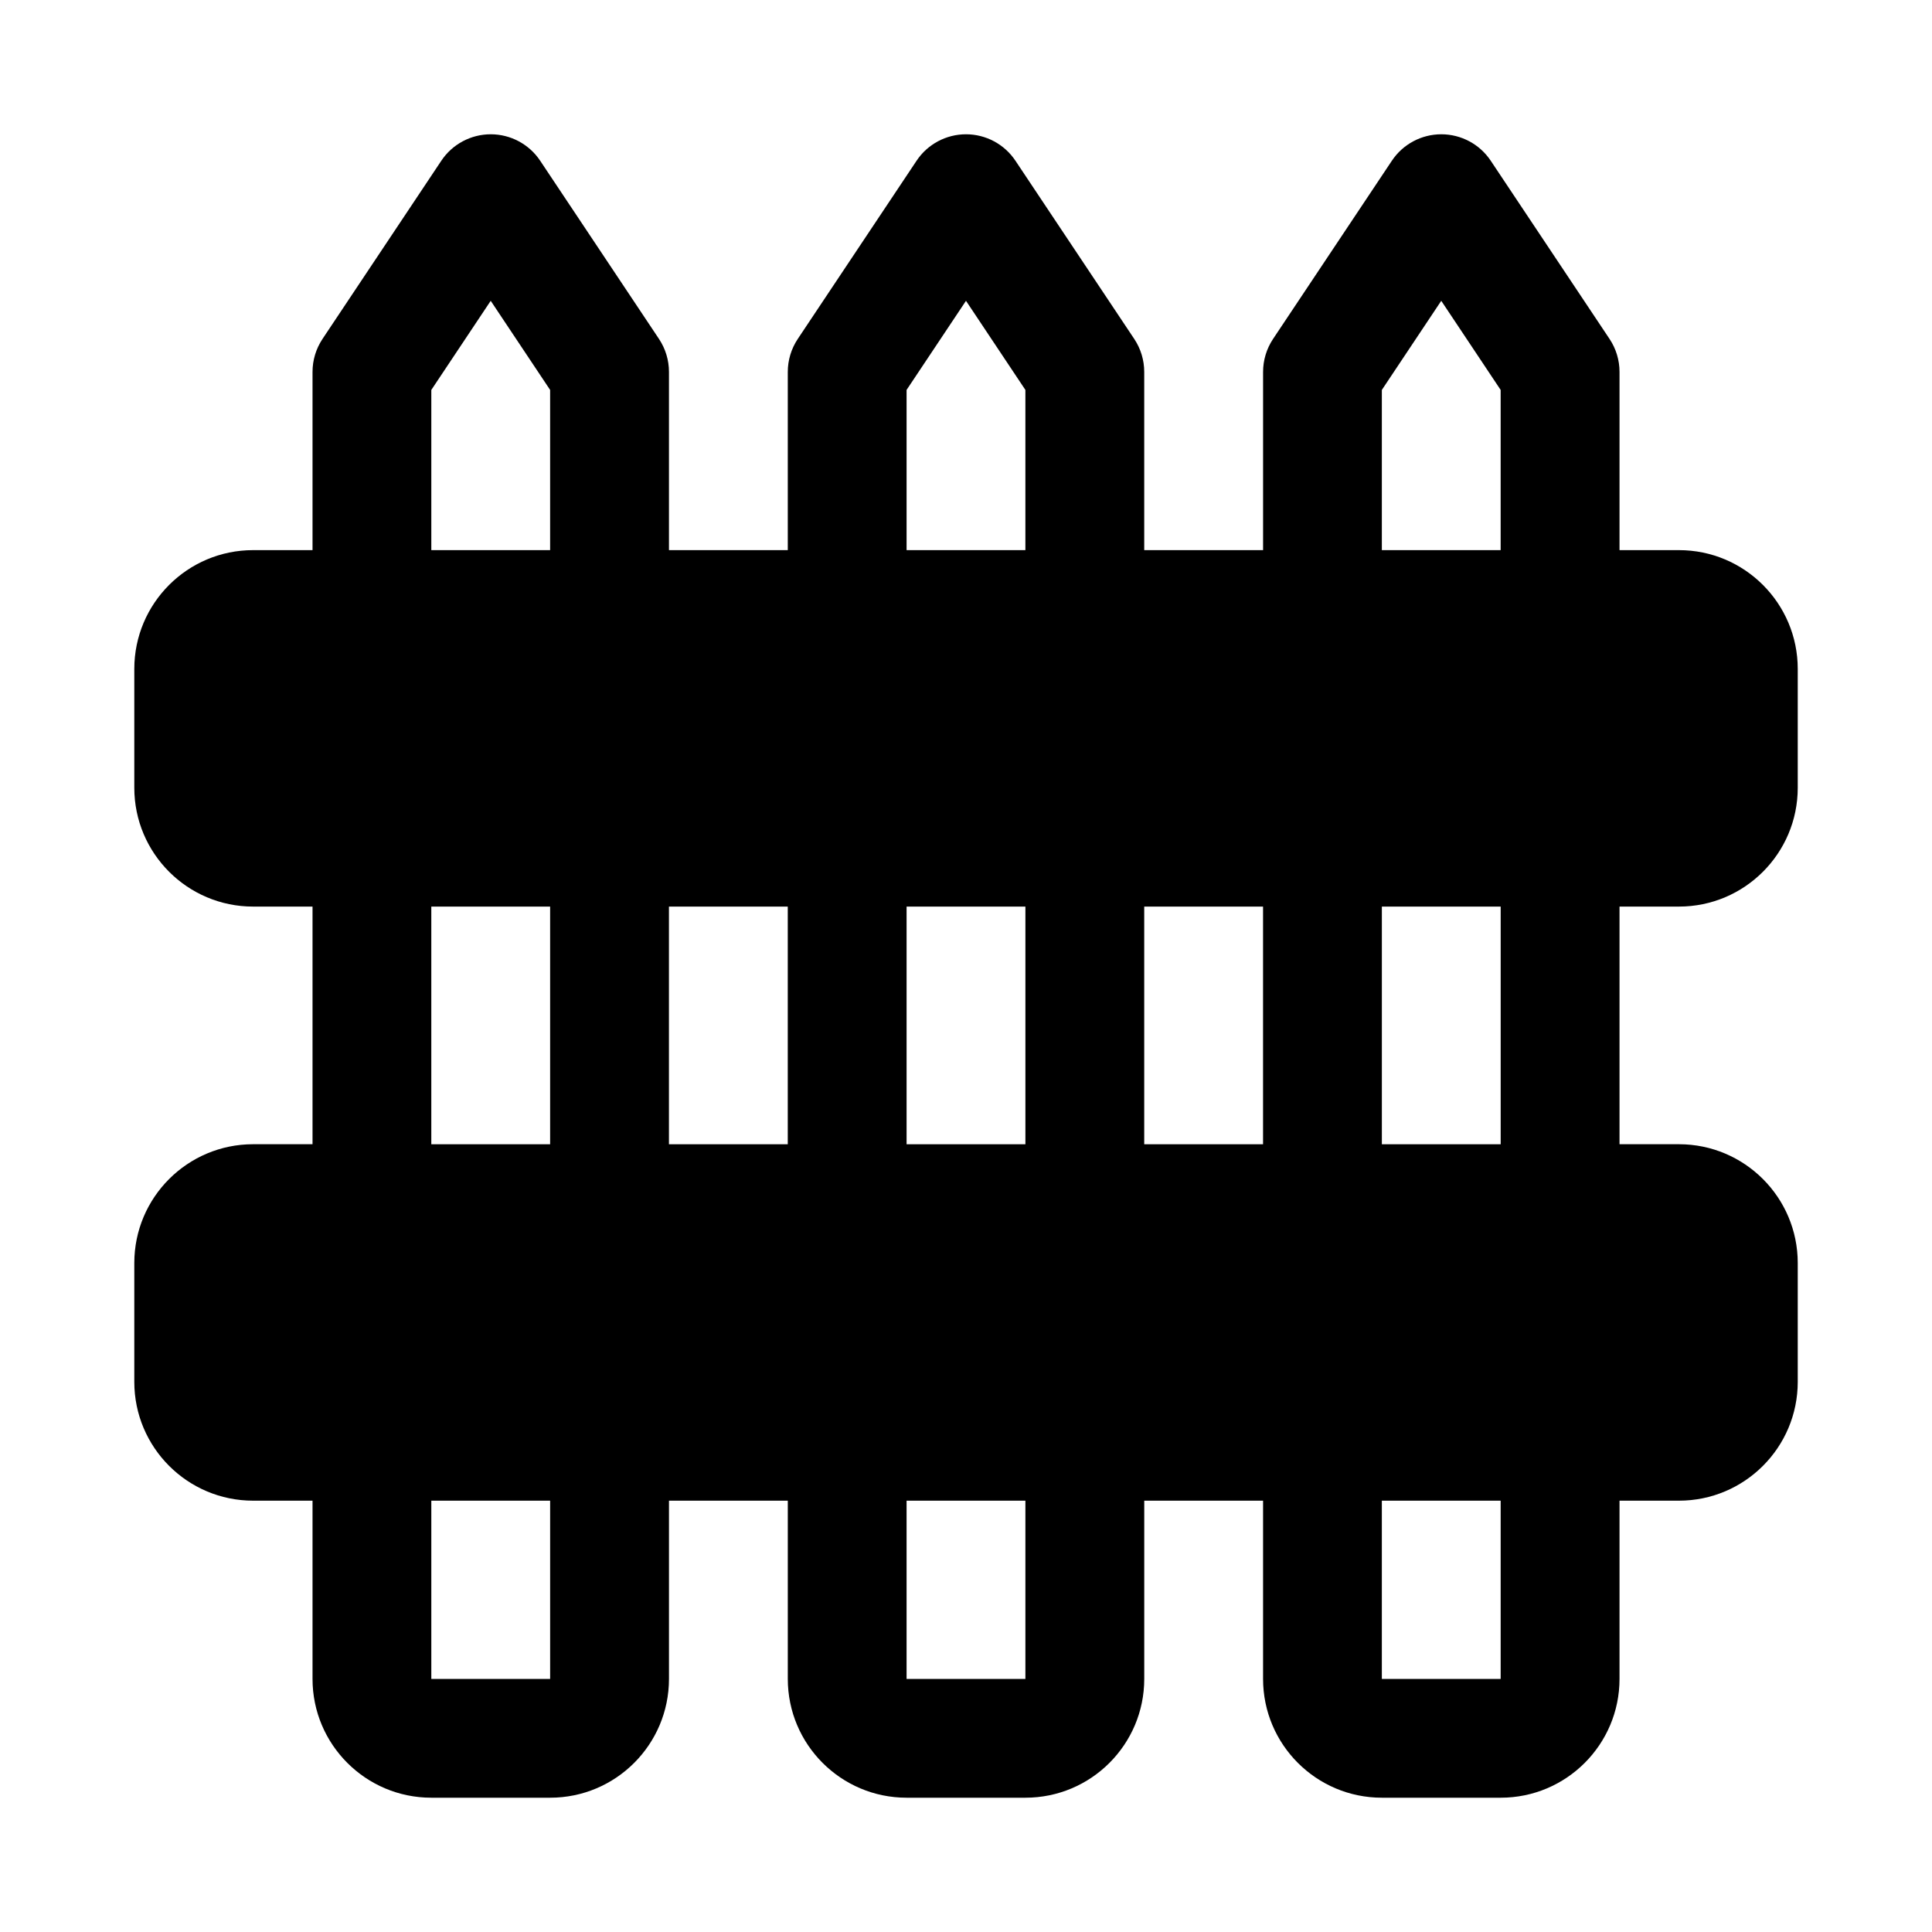 <?xml version="1.0" encoding="UTF-8"?>
<!-- Uploaded to: ICON Repo, www.svgrepo.com, Generator: ICON Repo Mixer Tools -->
<svg fill="#000000" width="800px" height="800px" version="1.1" viewBox="144 144 512 512" xmlns="http://www.w3.org/2000/svg">
 <path d="m478.72 289.79h-31.488v-47.23c0-3.102-0.914-6.141-2.644-8.738l-31.488-47.23c-2.914-4.375-7.84-7.008-13.098-7.008s-10.188 2.629-13.098 7.008l-31.488 47.23c-1.73 2.598-2.644 5.637-2.644 8.738v47.23h-31.488v-47.23c0-3.102-0.914-6.141-2.644-8.738l-31.488-47.23c-2.914-4.375-7.84-7.008-13.098-7.008-5.258 0-10.188 2.629-13.098 7.008l-31.488 47.23c-1.73 2.598-2.644 5.637-2.644 8.738v47.23h-15.742c-17.383 0-31.488 14.105-31.488 31.488v31.488c0 17.383 14.105 31.488 31.488 31.488h15.742v62.977h-15.742c-17.383 0-31.488 14.105-31.488 31.488v31.488c0 17.383 14.105 31.488 31.488 31.488h15.742v47.23c0 17.383 14.105 31.488 31.488 31.488h31.488c17.383 0 31.488-14.105 31.488-31.488v-47.23h31.488v47.23c0 17.383 14.105 31.488 31.488 31.488h31.488c17.383 0 31.488-14.105 31.488-31.488v-47.23h31.488v47.23c0 17.383 14.105 31.488 31.488 31.488h31.488c17.383 0 31.488-14.105 31.488-31.488v-47.23h15.742c17.383 0 31.488-14.105 31.488-31.488v-31.488c0-17.383-14.105-31.488-31.488-31.488h-15.742v-62.977h15.742c17.383 0 31.488-14.105 31.488-31.488v-31.488c0-17.383-14.105-31.488-31.488-31.488h-15.742v-47.23c0-3.102-0.914-6.141-2.644-8.738l-31.488-47.23c-2.914-4.375-7.84-7.008-13.098-7.008-5.258 0-10.188 2.629-13.098 7.008l-31.488 47.23c-1.73 2.598-2.644 5.637-2.644 8.738v47.23zm-188.93 251.91h-31.488v47.23h31.488zm125.95 0h-31.488v47.23h31.488zm125.95 0h-31.488v47.23h31.488zm-283.39-157.44v62.977h31.488v-62.977zm62.977 0v62.977h31.488v-62.977zm62.977 0v62.977h31.488v-62.977zm62.977 0v62.977h31.488v-62.977zm62.977 0v62.977h31.488v-62.977zm-220.42-94.465v-42.461l-15.742-23.617-15.742 23.617v42.461h31.488zm125.95 0v-42.461l-15.742-23.617-15.742 23.617v42.461h31.488zm125.95 0v-42.461l-15.742-23.617-15.742 23.617v42.461h31.488z" fill-rule="evenodd"/>
</svg>